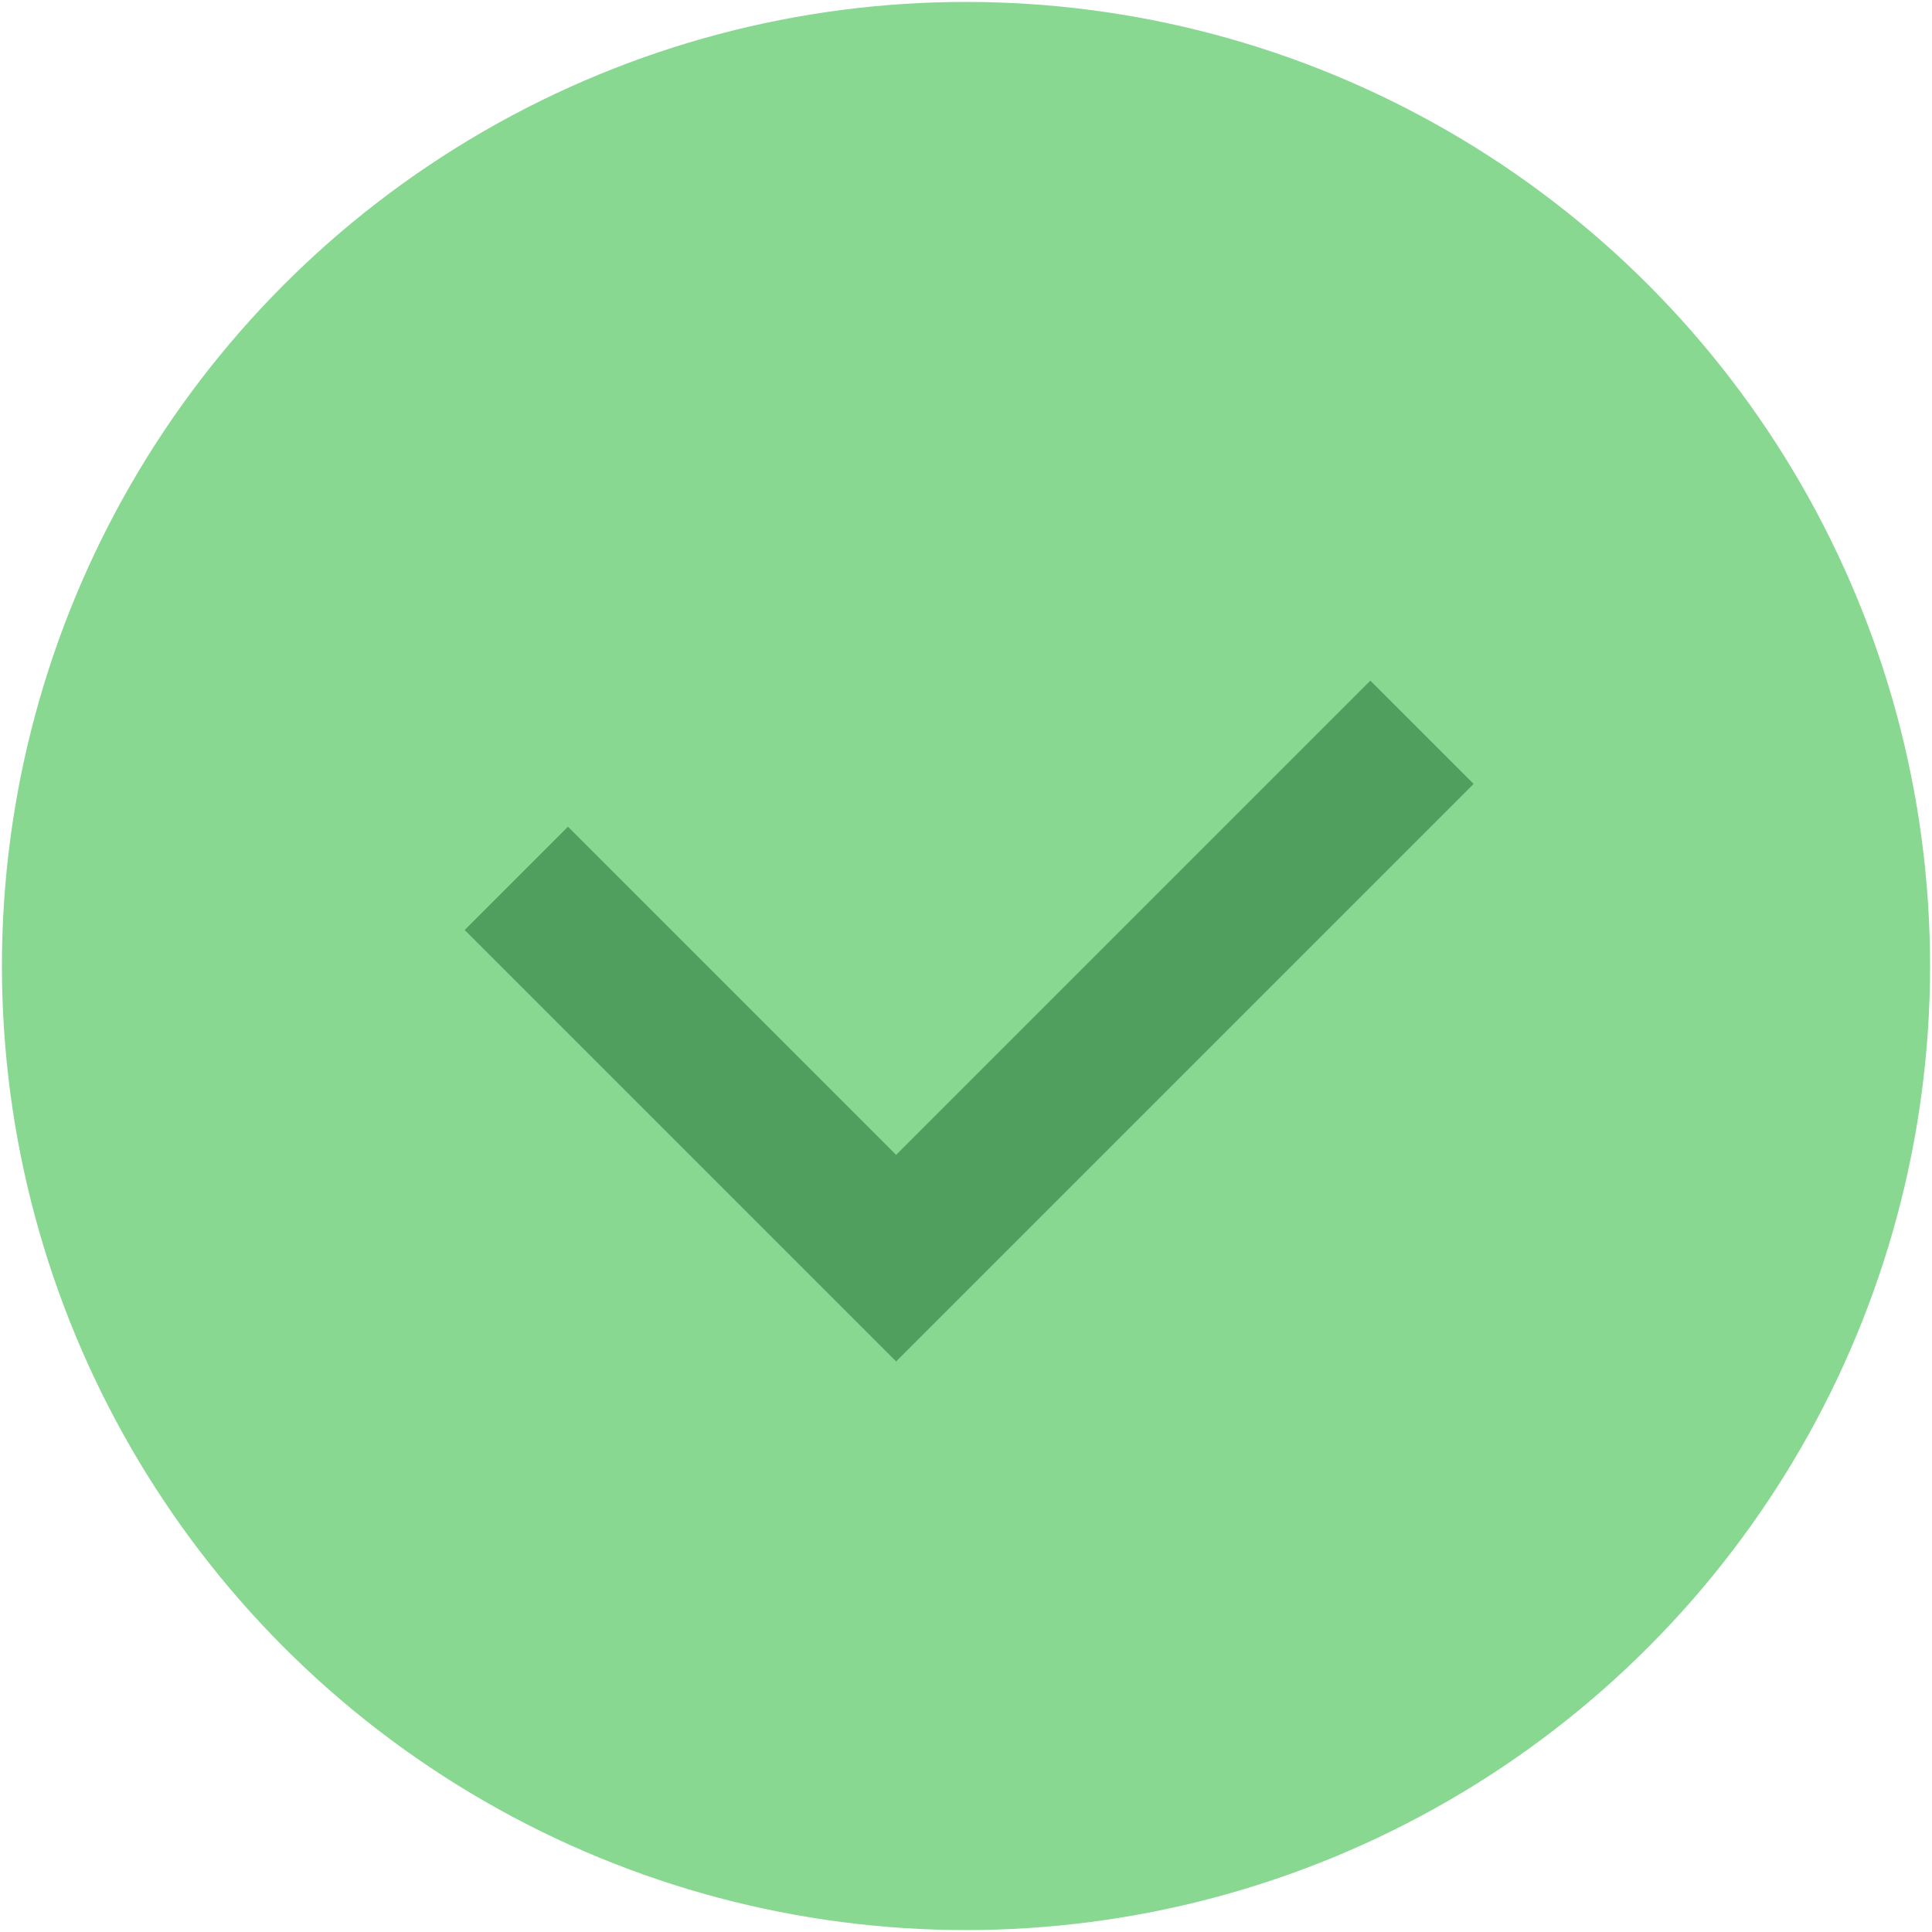 <svg width="30" height="30" viewBox="0 0 500 501" fill="none" xmlns="http://www.w3.org/2000/svg">
<circle cx="250" cy="250.5" r="250" fill="#88D892"/>
<path fill-rule="evenodd" clip-rule="evenodd" d="M381.633 203.288L231.877 353.043L120 241.166L146.784 214.382L231.877 299.475L354.848 176.503L381.633 203.288Z" fill="#509F5E"/>
</svg>
